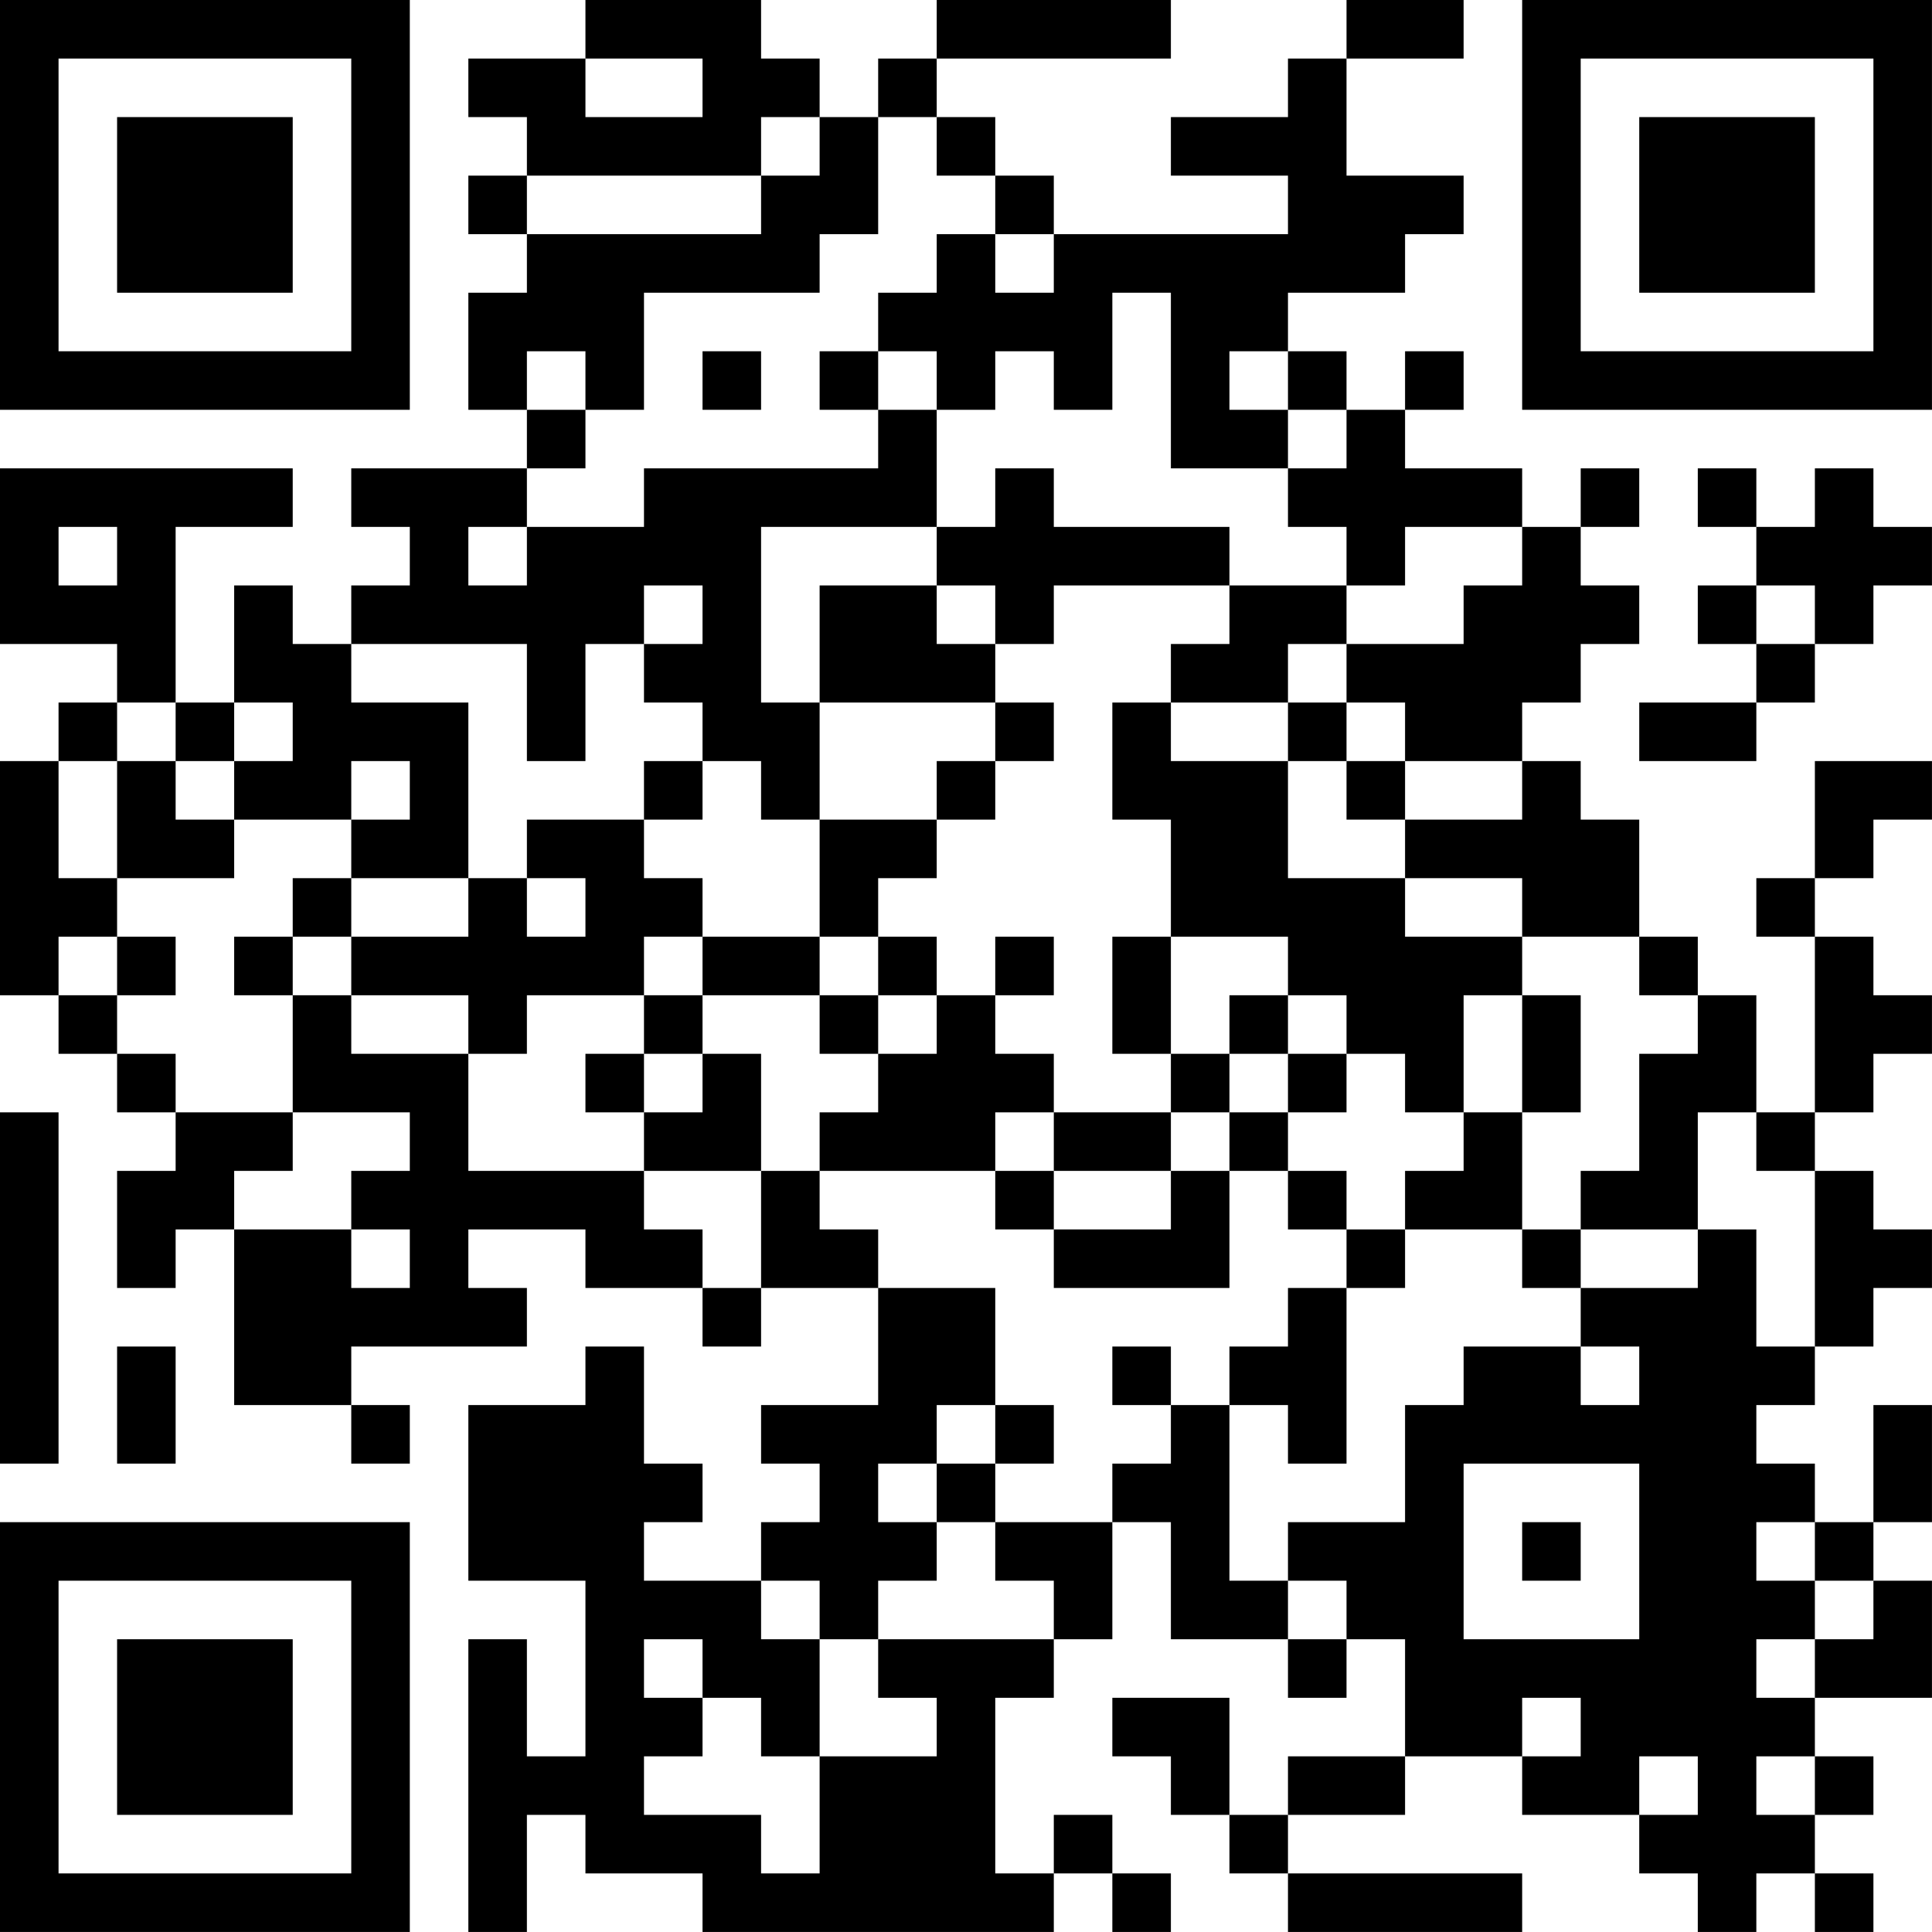 <?xml version="1.0" encoding="UTF-8"?>
<svg xmlns="http://www.w3.org/2000/svg" version="1.1" width="400" height="400" viewBox="0 0 400 400"><rect x="0" y="0" width="400" height="400" fill="#ffffff"/><g transform="scale(12.121)"><g transform="translate(0,0)"><path fill-rule="evenodd" d="M10 0L10 1L8 1L8 2L9 2L9 3L8 3L8 4L9 4L9 5L8 5L8 7L9 7L9 8L6 8L6 9L7 9L7 10L6 10L6 11L5 11L5 10L4 10L4 12L3 12L3 9L5 9L5 8L0 8L0 11L2 11L2 12L1 12L1 13L0 13L0 17L1 17L1 18L2 18L2 19L3 19L3 20L2 20L2 22L3 22L3 21L4 21L4 24L6 24L6 25L7 25L7 24L6 24L6 23L9 23L9 22L8 22L8 21L10 21L10 22L12 22L12 23L13 23L13 22L15 22L15 24L13 24L13 25L14 25L14 26L13 26L13 27L11 27L11 26L12 26L12 25L11 25L11 23L10 23L10 24L8 24L8 27L10 27L10 30L9 30L9 28L8 28L8 33L9 33L9 31L10 31L10 32L12 32L12 33L18 33L18 32L19 32L19 33L20 33L20 32L19 32L19 31L18 31L18 32L17 32L17 29L18 29L18 28L19 28L19 26L20 26L20 28L22 28L22 29L23 29L23 28L24 28L24 30L22 30L22 31L21 31L21 29L19 29L19 30L20 30L20 31L21 31L21 32L22 32L22 33L26 33L26 32L22 32L22 31L24 31L24 30L26 30L26 31L28 31L28 32L29 32L29 33L30 33L30 32L31 32L31 33L32 33L32 32L31 32L31 31L32 31L32 30L31 30L31 29L33 29L33 27L32 27L32 26L33 26L33 24L32 24L32 26L31 26L31 25L30 25L30 24L31 24L31 23L32 23L32 22L33 22L33 21L32 21L32 20L31 20L31 19L32 19L32 18L33 18L33 17L32 17L32 16L31 16L31 15L32 15L32 14L33 14L33 13L31 13L31 15L30 15L30 16L31 16L31 19L30 19L30 17L29 17L29 16L28 16L28 14L27 14L27 13L26 13L26 12L27 12L27 11L28 11L28 10L27 10L27 9L28 9L28 8L27 8L27 9L26 9L26 8L24 8L24 7L25 7L25 6L24 6L24 7L23 7L23 6L22 6L22 5L24 5L24 4L25 4L25 3L23 3L23 1L25 1L25 0L23 0L23 1L22 1L22 2L20 2L20 3L22 3L22 4L18 4L18 3L17 3L17 2L16 2L16 1L20 1L20 0L16 0L16 1L15 1L15 2L14 2L14 1L13 1L13 0ZM10 1L10 2L12 2L12 1ZM13 2L13 3L9 3L9 4L13 4L13 3L14 3L14 2ZM15 2L15 4L14 4L14 5L11 5L11 7L10 7L10 6L9 6L9 7L10 7L10 8L9 8L9 9L8 9L8 10L9 10L9 9L11 9L11 8L15 8L15 7L16 7L16 9L13 9L13 12L14 12L14 14L13 14L13 13L12 13L12 12L11 12L11 11L12 11L12 10L11 10L11 11L10 11L10 13L9 13L9 11L6 11L6 12L8 12L8 15L6 15L6 14L7 14L7 13L6 13L6 14L4 14L4 13L5 13L5 12L4 12L4 13L3 13L3 12L2 12L2 13L1 13L1 15L2 15L2 16L1 16L1 17L2 17L2 18L3 18L3 19L5 19L5 20L4 20L4 21L6 21L6 22L7 22L7 21L6 21L6 20L7 20L7 19L5 19L5 17L6 17L6 18L8 18L8 20L11 20L11 21L12 21L12 22L13 22L13 20L14 20L14 21L15 21L15 22L17 22L17 24L16 24L16 25L15 25L15 26L16 26L16 27L15 27L15 28L14 28L14 27L13 27L13 28L14 28L14 30L13 30L13 29L12 29L12 28L11 28L11 29L12 29L12 30L11 30L11 31L13 31L13 32L14 32L14 30L16 30L16 29L15 29L15 28L18 28L18 27L17 27L17 26L19 26L19 25L20 25L20 24L21 24L21 27L22 27L22 28L23 28L23 27L22 27L22 26L24 26L24 24L25 24L25 23L27 23L27 24L28 24L28 23L27 23L27 22L29 22L29 21L30 21L30 23L31 23L31 20L30 20L30 19L29 19L29 21L27 21L27 20L28 20L28 18L29 18L29 17L28 17L28 16L26 16L26 15L24 15L24 14L26 14L26 13L24 13L24 12L23 12L23 11L25 11L25 10L26 10L26 9L24 9L24 10L23 10L23 9L22 9L22 8L23 8L23 7L22 7L22 6L21 6L21 7L22 7L22 8L20 8L20 5L19 5L19 7L18 7L18 6L17 6L17 7L16 7L16 6L15 6L15 5L16 5L16 4L17 4L17 5L18 5L18 4L17 4L17 3L16 3L16 2ZM12 6L12 7L13 7L13 6ZM14 6L14 7L15 7L15 6ZM17 8L17 9L16 9L16 10L14 10L14 12L17 12L17 13L16 13L16 14L14 14L14 16L12 16L12 15L11 15L11 14L12 14L12 13L11 13L11 14L9 14L9 15L8 15L8 16L6 16L6 15L5 15L5 16L4 16L4 17L5 17L5 16L6 16L6 17L8 17L8 18L9 18L9 17L11 17L11 18L10 18L10 19L11 19L11 20L13 20L13 18L12 18L12 17L14 17L14 18L15 18L15 19L14 19L14 20L17 20L17 21L18 21L18 22L21 22L21 20L22 20L22 21L23 21L23 22L22 22L22 23L21 23L21 24L22 24L22 25L23 25L23 22L24 22L24 21L26 21L26 22L27 22L27 21L26 21L26 19L27 19L27 17L26 17L26 16L24 16L24 15L22 15L22 13L23 13L23 14L24 14L24 13L23 13L23 12L22 12L22 11L23 11L23 10L21 10L21 9L18 9L18 8ZM29 8L29 9L30 9L30 10L29 10L29 11L30 11L30 12L28 12L28 13L30 13L30 12L31 12L31 11L32 11L32 10L33 10L33 9L32 9L32 8L31 8L31 9L30 9L30 8ZM1 9L1 10L2 10L2 9ZM16 10L16 11L17 11L17 12L18 12L18 13L17 13L17 14L16 14L16 15L15 15L15 16L14 16L14 17L15 17L15 18L16 18L16 17L17 17L17 18L18 18L18 19L17 19L17 20L18 20L18 21L20 21L20 20L21 20L21 19L22 19L22 20L23 20L23 21L24 21L24 20L25 20L25 19L26 19L26 17L25 17L25 19L24 19L24 18L23 18L23 17L22 17L22 16L20 16L20 14L19 14L19 12L20 12L20 13L22 13L22 12L20 12L20 11L21 11L21 10L18 10L18 11L17 11L17 10ZM30 10L30 11L31 11L31 10ZM2 13L2 15L4 15L4 14L3 14L3 13ZM9 15L9 16L10 16L10 15ZM2 16L2 17L3 17L3 16ZM11 16L11 17L12 17L12 16ZM15 16L15 17L16 17L16 16ZM17 16L17 17L18 17L18 16ZM19 16L19 18L20 18L20 19L18 19L18 20L20 20L20 19L21 19L21 18L22 18L22 19L23 19L23 18L22 18L22 17L21 17L21 18L20 18L20 16ZM11 18L11 19L12 19L12 18ZM0 19L0 25L1 25L1 19ZM2 23L2 25L3 25L3 23ZM19 23L19 24L20 24L20 23ZM17 24L17 25L16 25L16 26L17 26L17 25L18 25L18 24ZM25 25L25 28L28 28L28 25ZM26 26L26 27L27 27L27 26ZM30 26L30 27L31 27L31 28L30 28L30 29L31 29L31 28L32 28L32 27L31 27L31 26ZM26 29L26 30L27 30L27 29ZM28 30L28 31L29 31L29 30ZM30 30L30 31L31 31L31 30ZM0 0L0 7L7 7L7 0ZM1 1L1 6L6 6L6 1ZM2 2L2 5L5 5L5 2ZM26 0L26 7L33 7L33 0ZM27 1L27 6L32 6L32 1ZM28 2L28 5L31 5L31 2ZM0 26L0 33L7 33L7 26ZM1 27L1 32L6 32L6 27ZM2 28L2 31L5 31L5 28Z" fill="#000000"/></g></g></svg>
